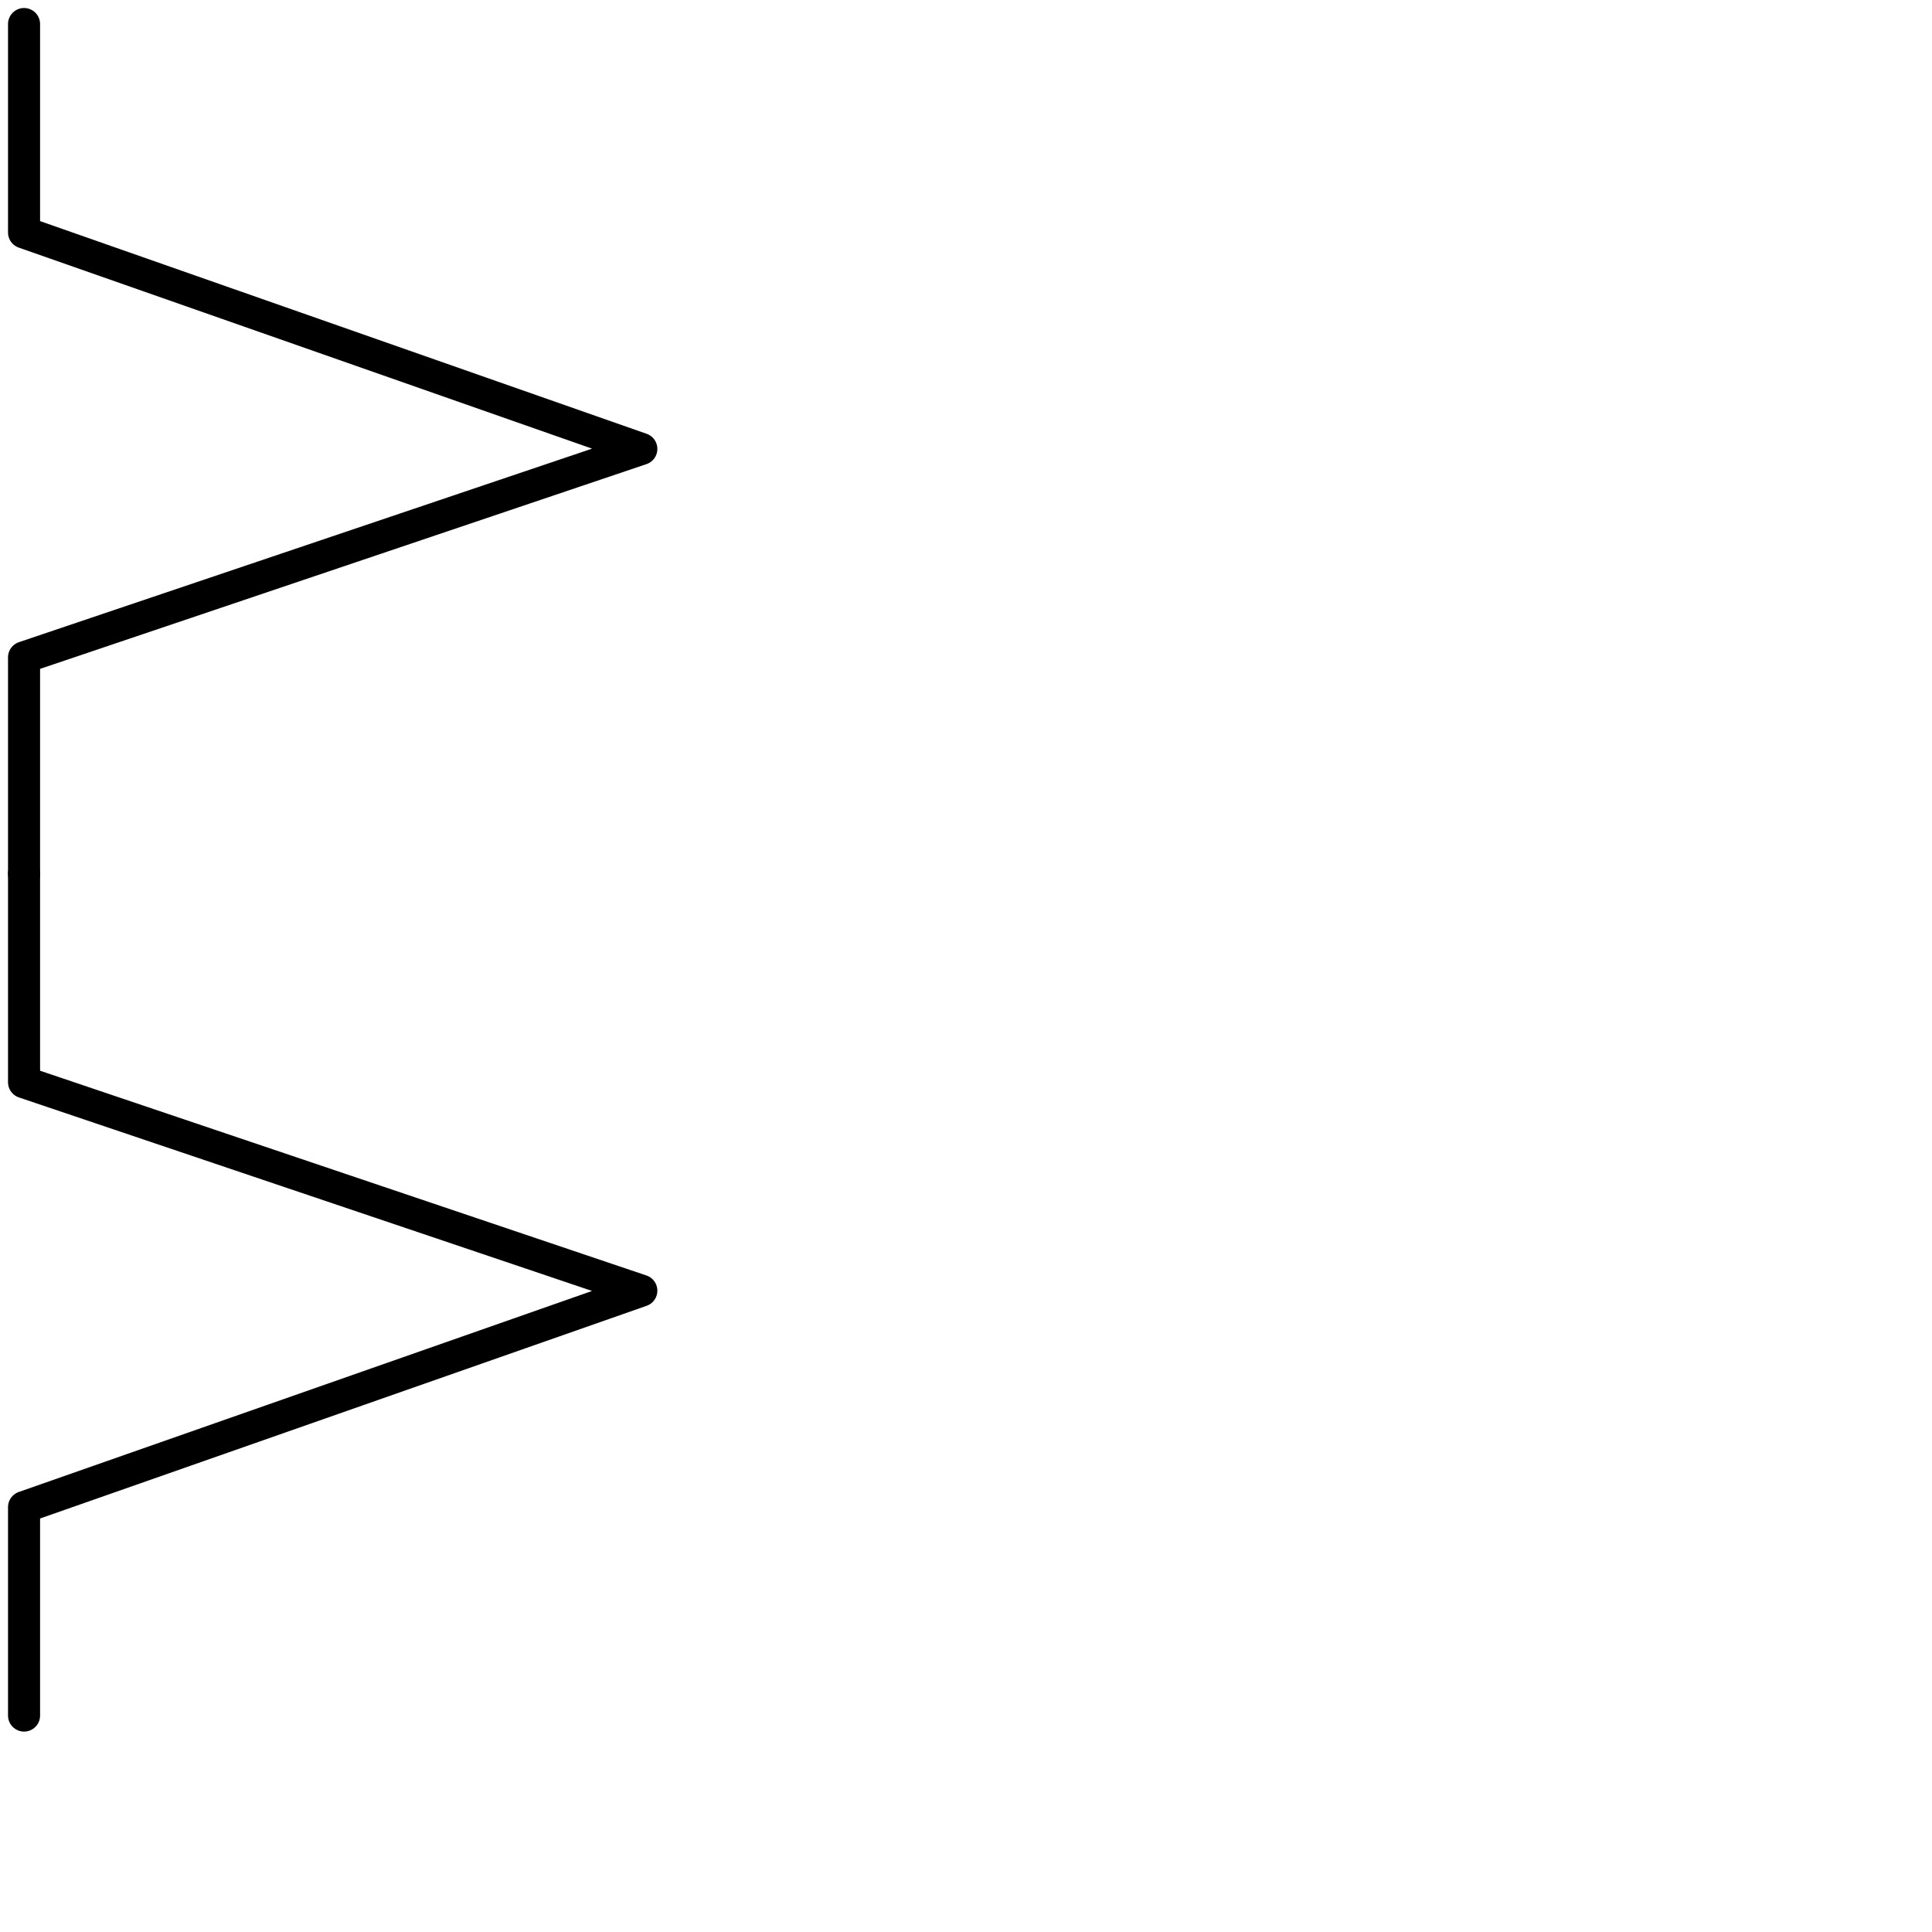 <?xml version="1.0" encoding="utf-8"?>
<!-- Generator: Adobe Illustrator 24.1.2, SVG Export Plug-In . SVG Version: 6.00 Build 0)  -->
<svg version="1.1" id="Ebene_1" xmlns="http://www.w3.org/2000/svg" xmlns:xlink="http://www.w3.org/1999/xlink" x="0px" y="0px"
	 viewBox="0 0 24.1 24.1" style="enable-background:new 0 0 24.1 24.1;" xml:space="preserve">
<style type="text/css">
	.st0{fill:none;stroke:#000000;stroke-width:0.4;stroke-linecap:round;stroke-linejoin:round;}
</style>
<g>
	<polyline class="st0" points="0.3,0.3 0.3,2.9 8,5.6 0.3,8.2 0.3,10.9 0.3,10.9 	"/>
	<polyline class="st0" points="0.3,10.9 0.3,13.5 8,16.1 0.3,18.8 0.3,21.4 0.3,21.4 	"/>
</g>
</svg>
